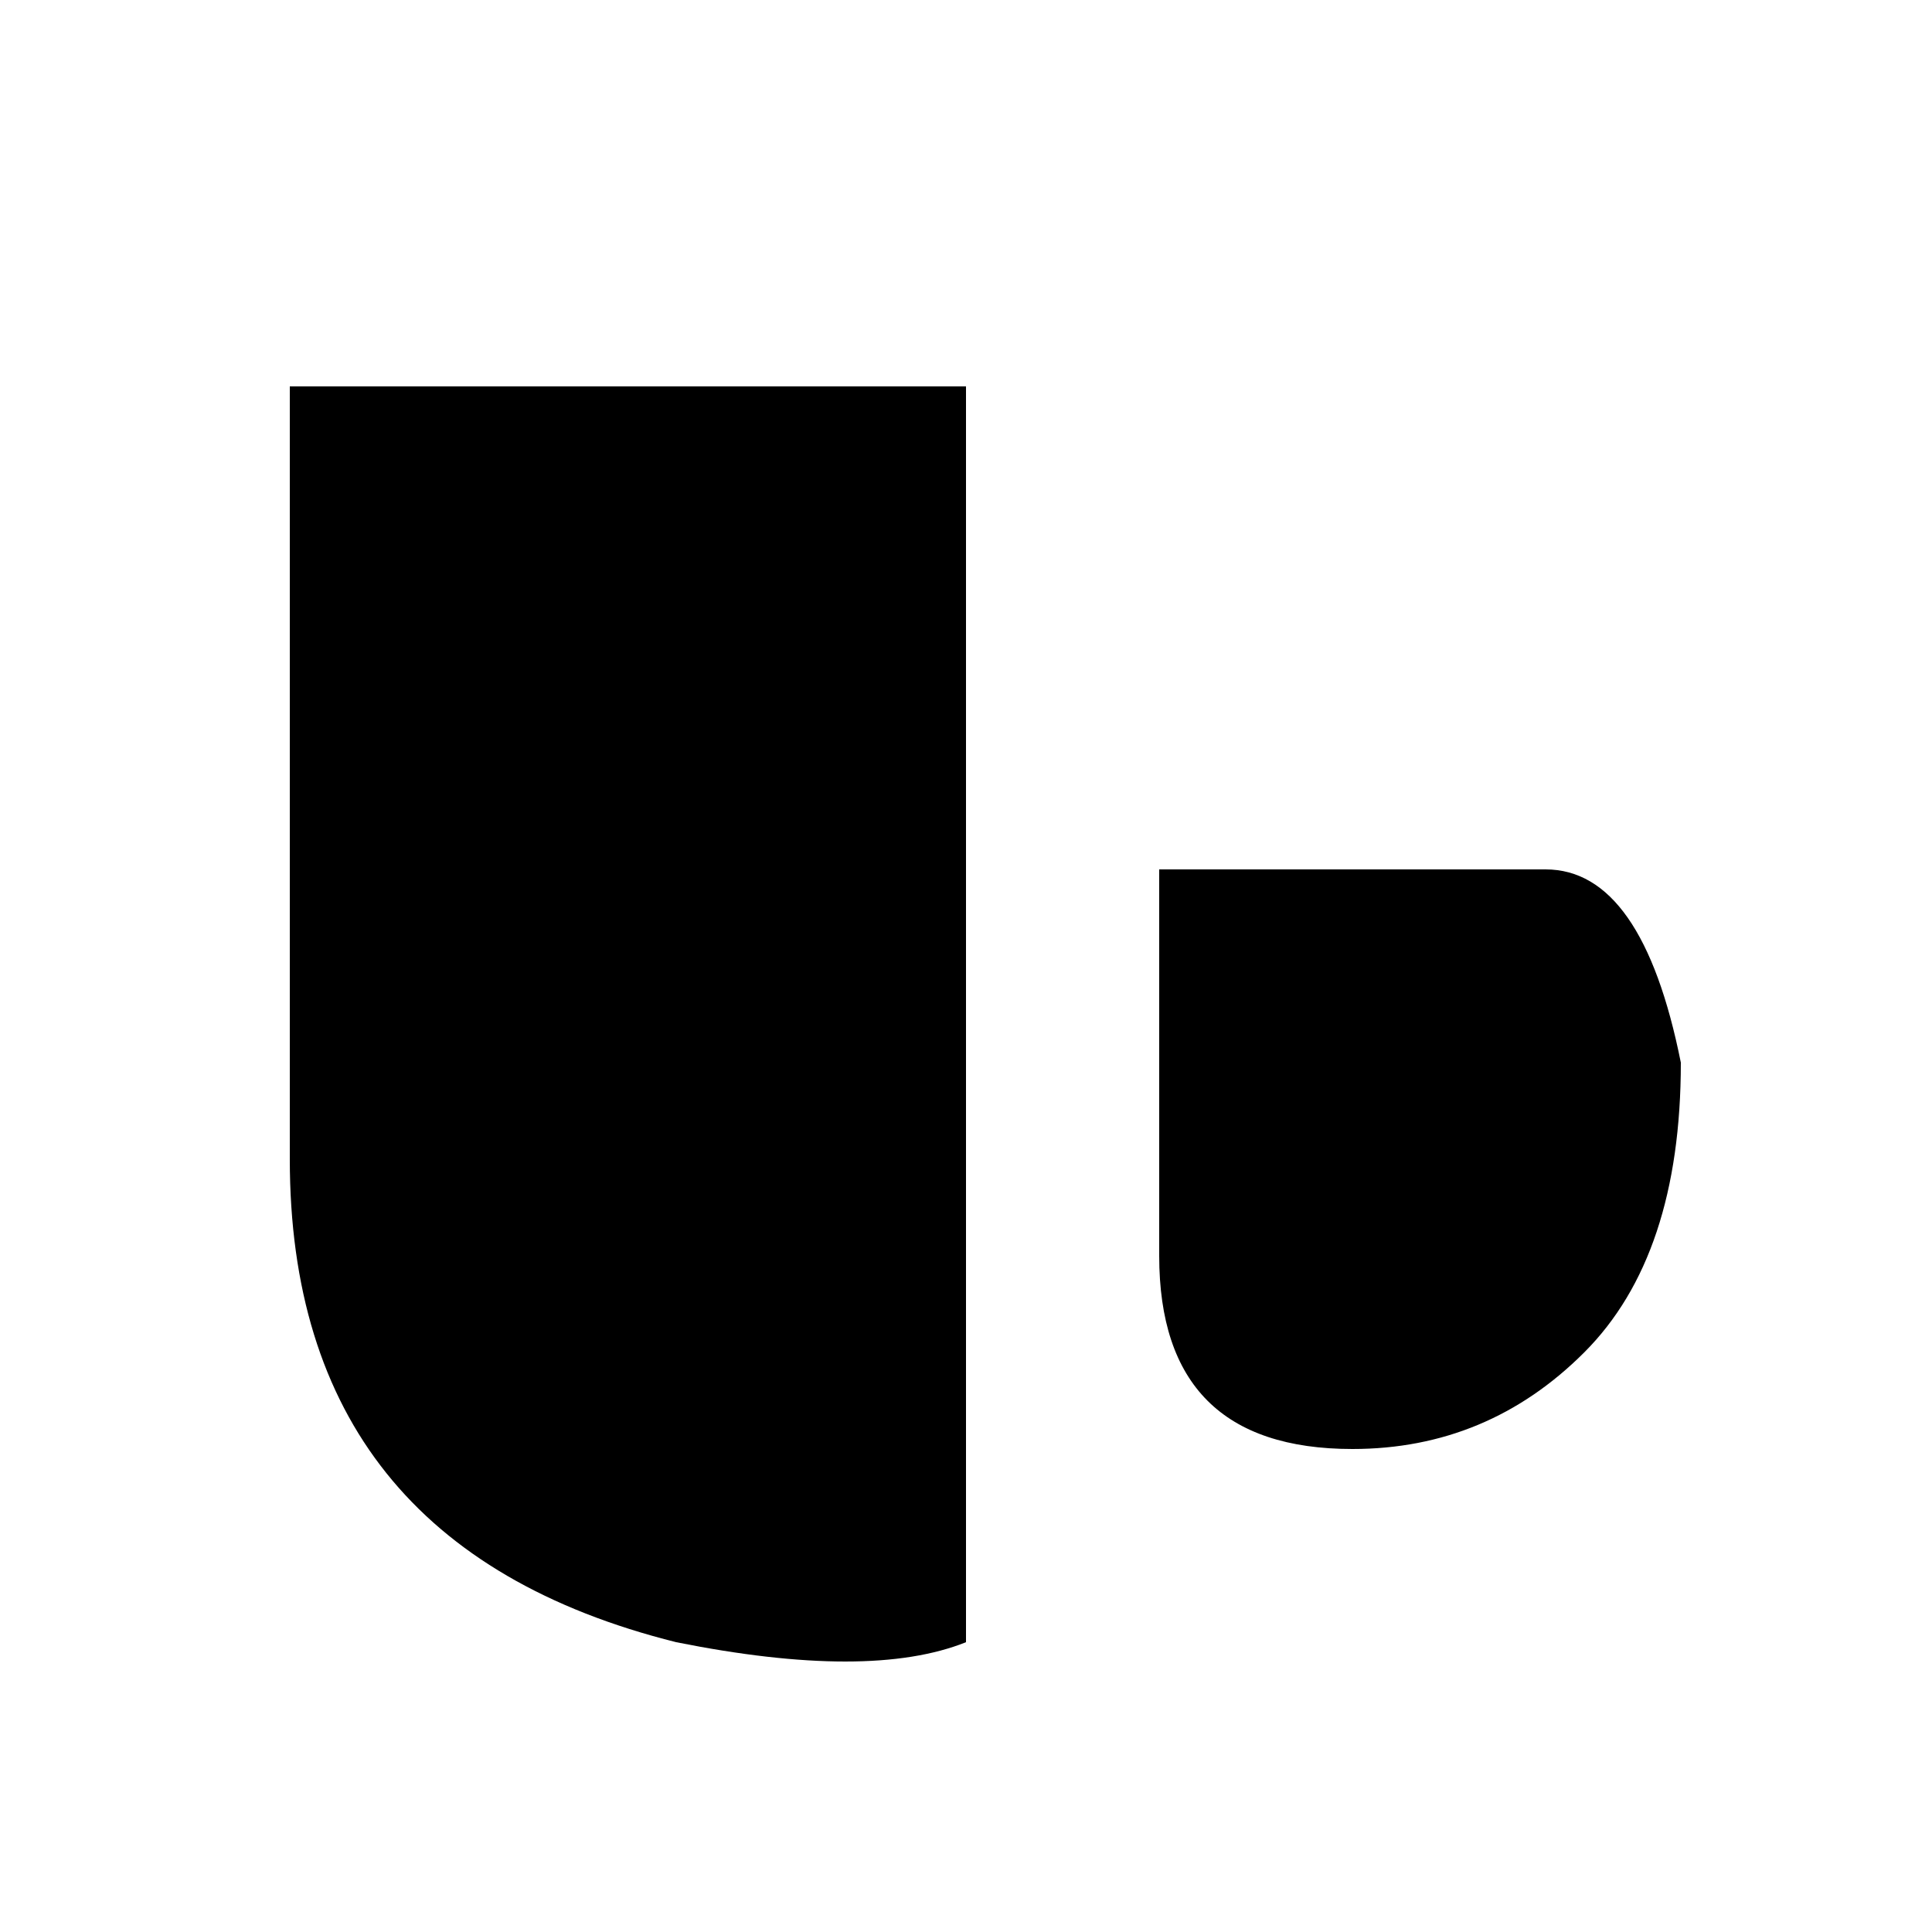 <svg width="100" height="100" viewBox="0 0 100 100" fill="none" xmlns="http://www.w3.org/2000/svg">
  <!-- Left larger curved leaf/petal shape -->
  <path d="M15 20 Q15 20 15 60 Q15 80 35 85 Q45 87 50 85 L50 20 Z" fill="#000000"/>
  
  <!-- Right smaller curved leaf/petal shape -->  
  <path d="M60 45 Q60 45 80 45 Q85 45 87 55 Q87 65 82 70 Q77 75 70 75 Q60 75 60 65 Z" fill="#000000"/>
</svg> 